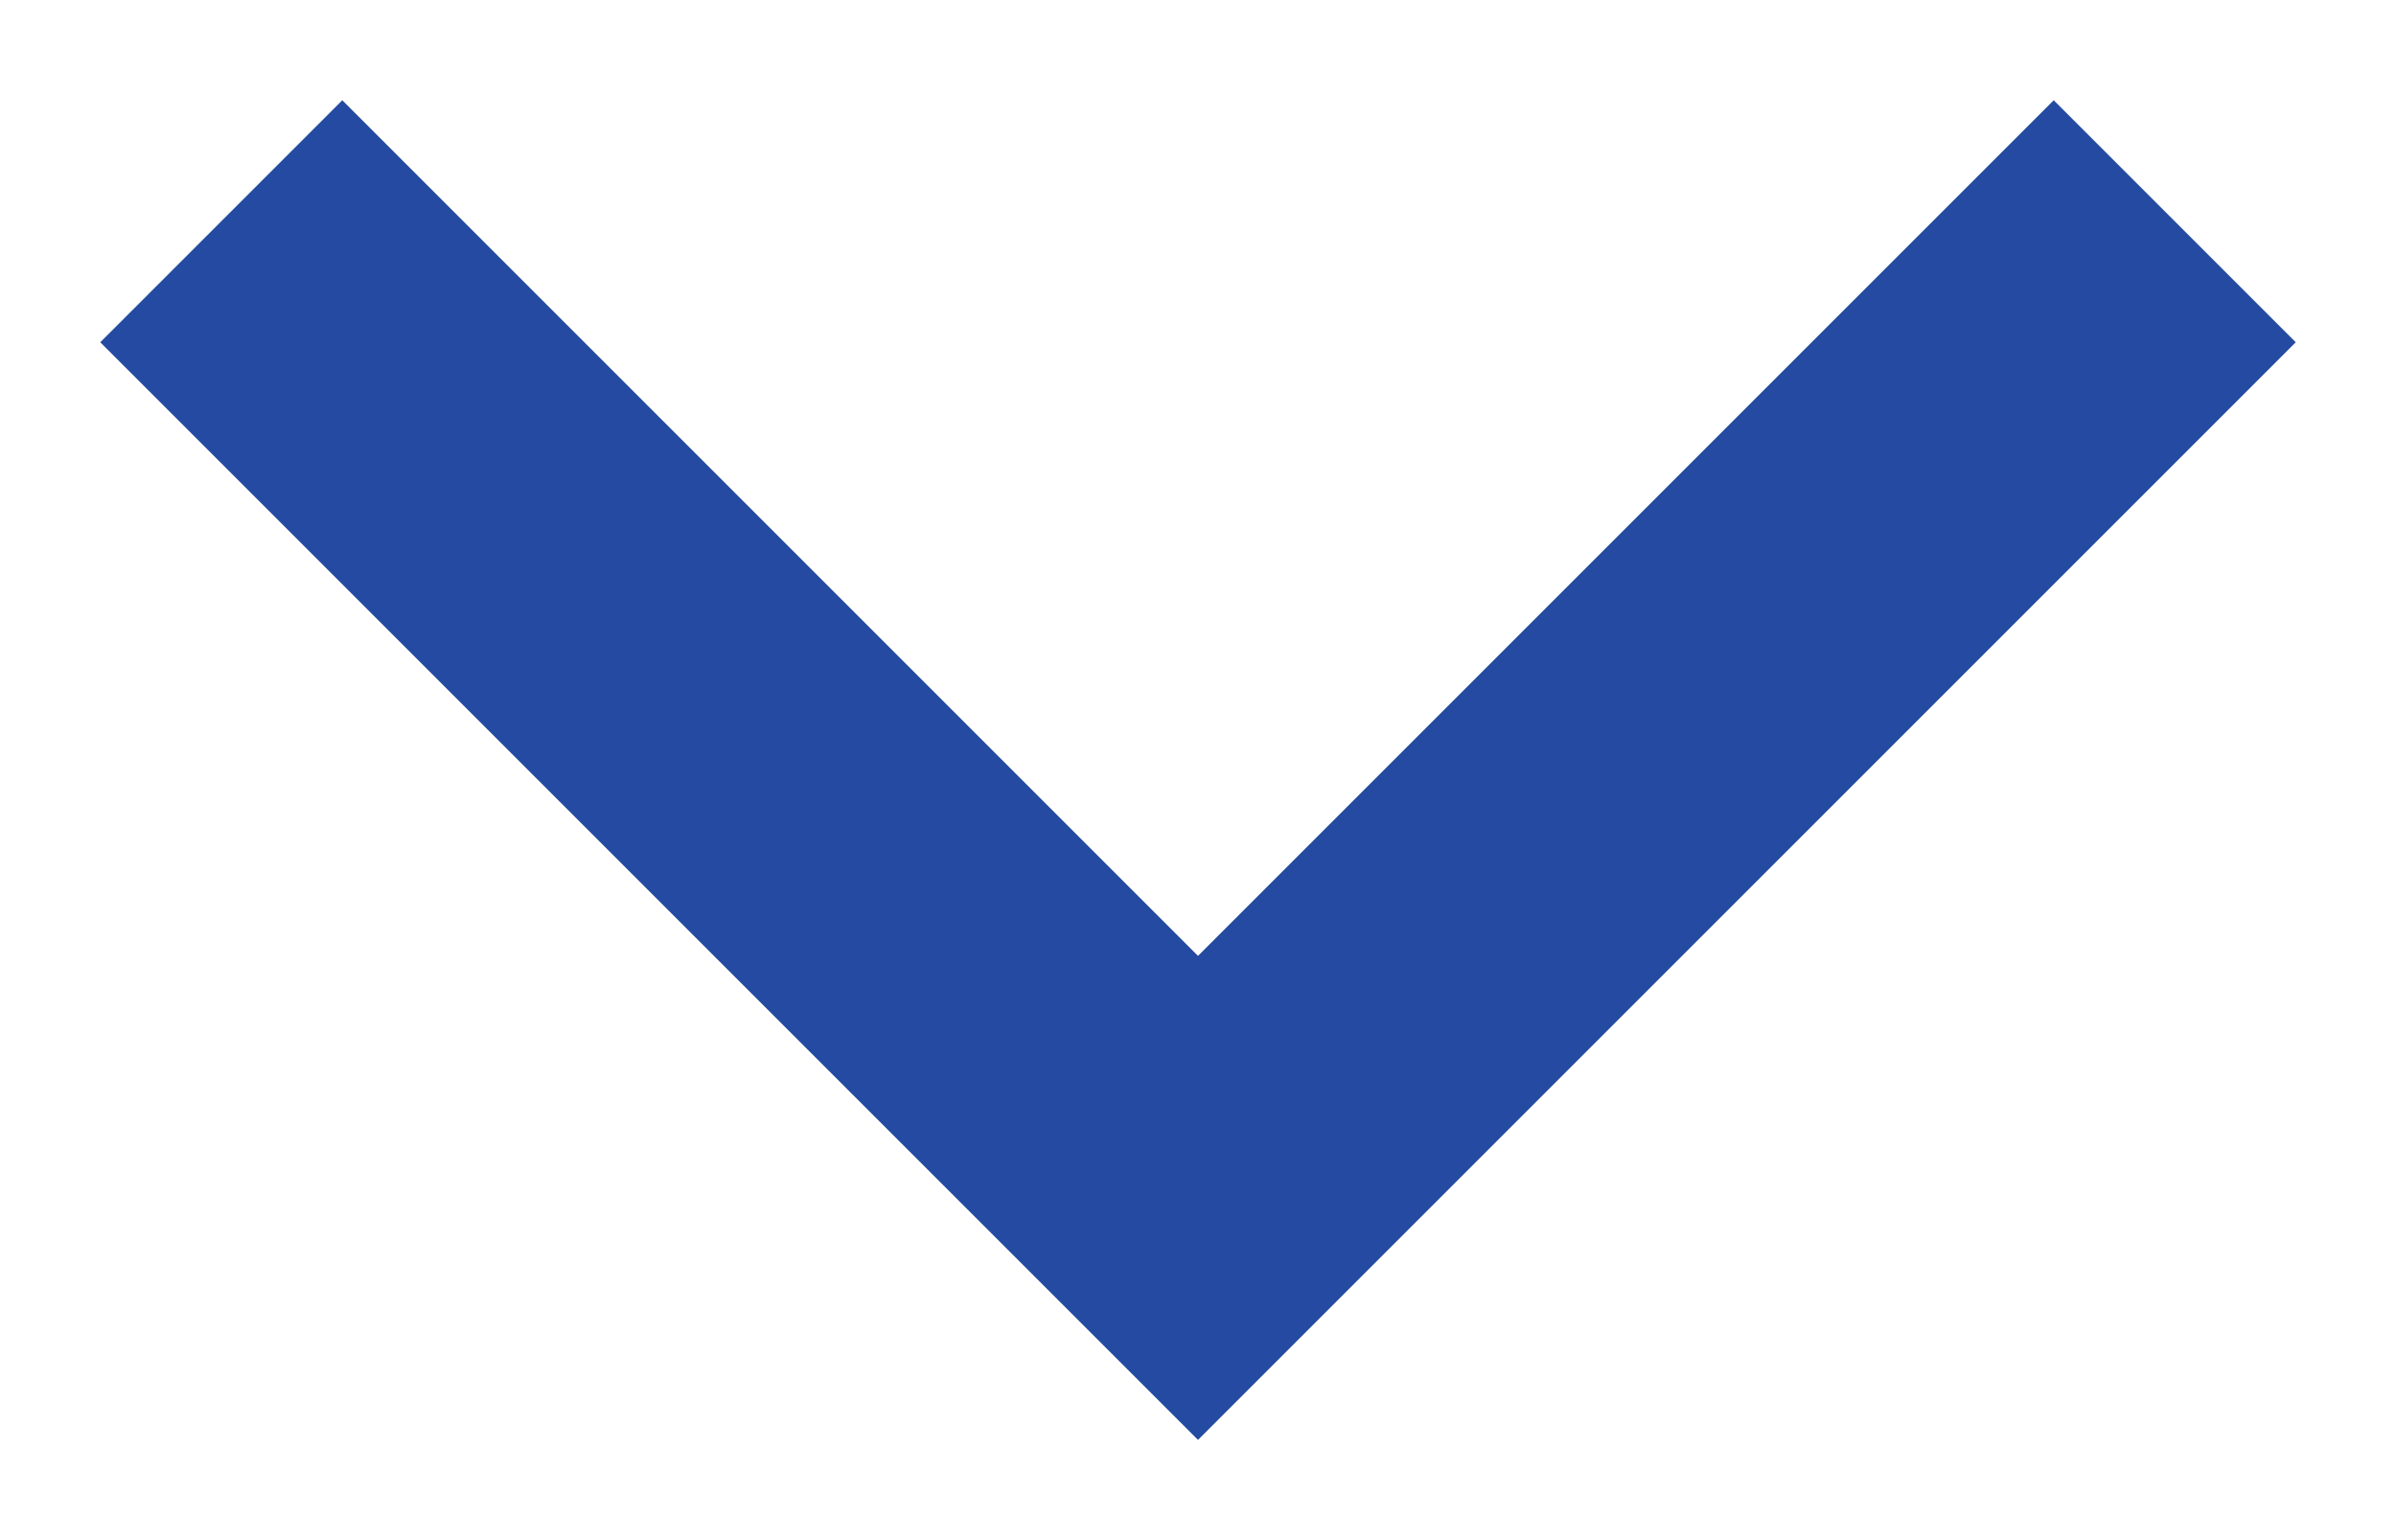 <?xml version="1.0" encoding="UTF-8"?> <svg xmlns="http://www.w3.org/2000/svg" width="14" height="9" fill="#244ba1"> <path stroke="#244ba1" stroke-linecap="square" stroke-width="2" d="M2 2l5 5 5-5" fill="none"></path> </svg> 